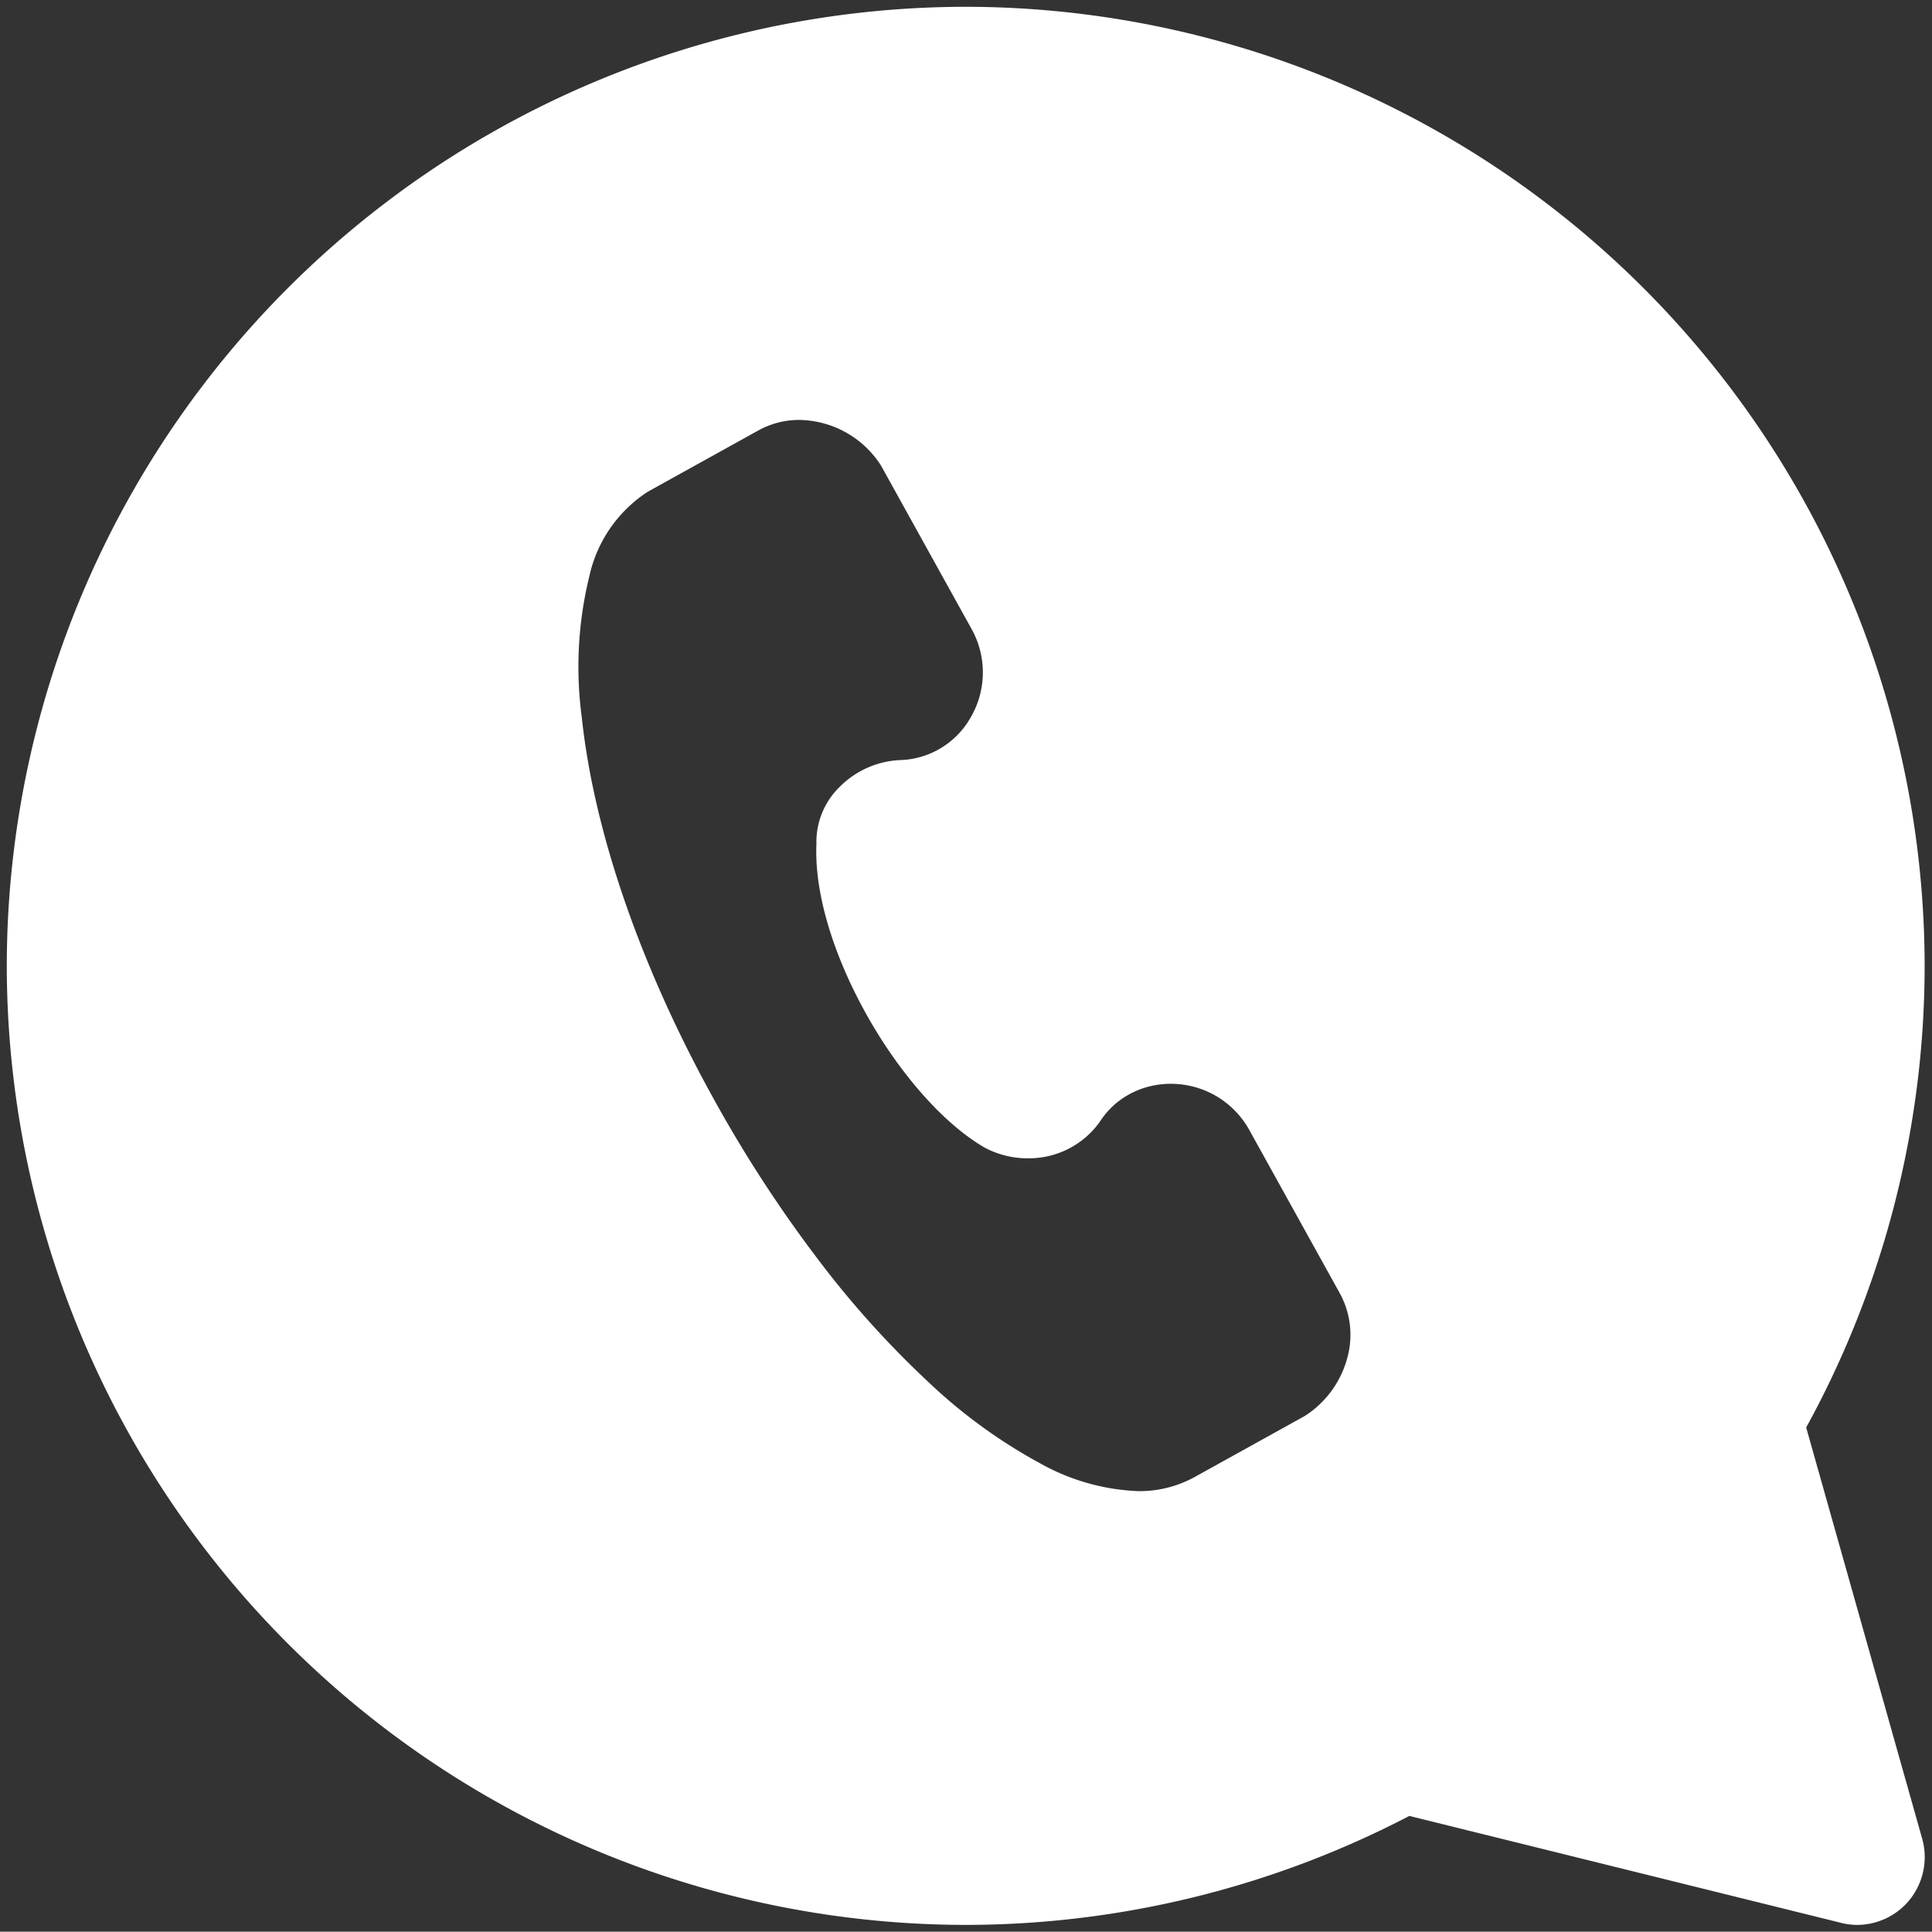 <svg xmlns="http://www.w3.org/2000/svg" width="142.331" height="142.308" viewBox="0 0 142.331 142.308">
  <rect x="0" y="0" width="142.331" height="142.308" fill="#333333" stroke="none"/>
  <path id="contact" d="M-1853.7,141.308a4.912,4.912,0,0,1-1.2-.159l-31.773-7.869a70.817,70.817,0,0,1-32.689,8.028A70.724,70.724,0,0,1-1990,70.655,70.725,70.725,0,0,1-1919.365,0a70.734,70.734,0,0,1,70.654,70.655,70.768,70.768,0,0,1-8.727,34.009l8.546,30.294a5.008,5.008,0,0,1-1.218,4.833A5,5,0,0,1-1853.7,141.308Zm-77.914-110.871a6.206,6.206,0,0,0-3,.764l-8.163,4.525a9.95,9.95,0,0,0-4.3,6.2,28.03,28.03,0,0,0-.562,10.426c.89,8.426,4.346,18.416,9.731,28.131a96.857,96.857,0,0,0,7.676,11.8,70.4,70.4,0,0,0,8.214,9.113,38.761,38.761,0,0,0,8.083,5.874,16.034,16.034,0,0,0,7.282,2.082,8.4,8.4,0,0,0,4.123-1.017l8.164-4.525a7.322,7.322,0,0,0,3.081-4.13,6.377,6.377,0,0,0-.5-4.885l-6.668-12.03a6.623,6.623,0,0,0-2.523-2.561,6.65,6.65,0,0,0-3.271-.86,6.4,6.4,0,0,0-2.913.694,6.019,6.019,0,0,0-2.314,2.1,6.4,6.4,0,0,1-5.322,2.693,6.657,6.657,0,0,1-3.173-.793c-2.955-1.708-6.186-5.336-8.645-9.706-2.537-4.509-3.9-9.114-3.739-12.636a5.659,5.659,0,0,1,1.769-4.281,6.673,6.673,0,0,1,4.344-1.917,6.185,6.185,0,0,0,5.258-3.158,6.577,6.577,0,0,0,.047-6.523l-6.668-12.03A7.261,7.261,0,0,0-1931.618,30.437Z" transform="translate(1990.5 0.5)" fill="#fff" stroke="rgba(0,0,0,0)" stroke-miterlimit="10" stroke-width="1"/>
</svg>
